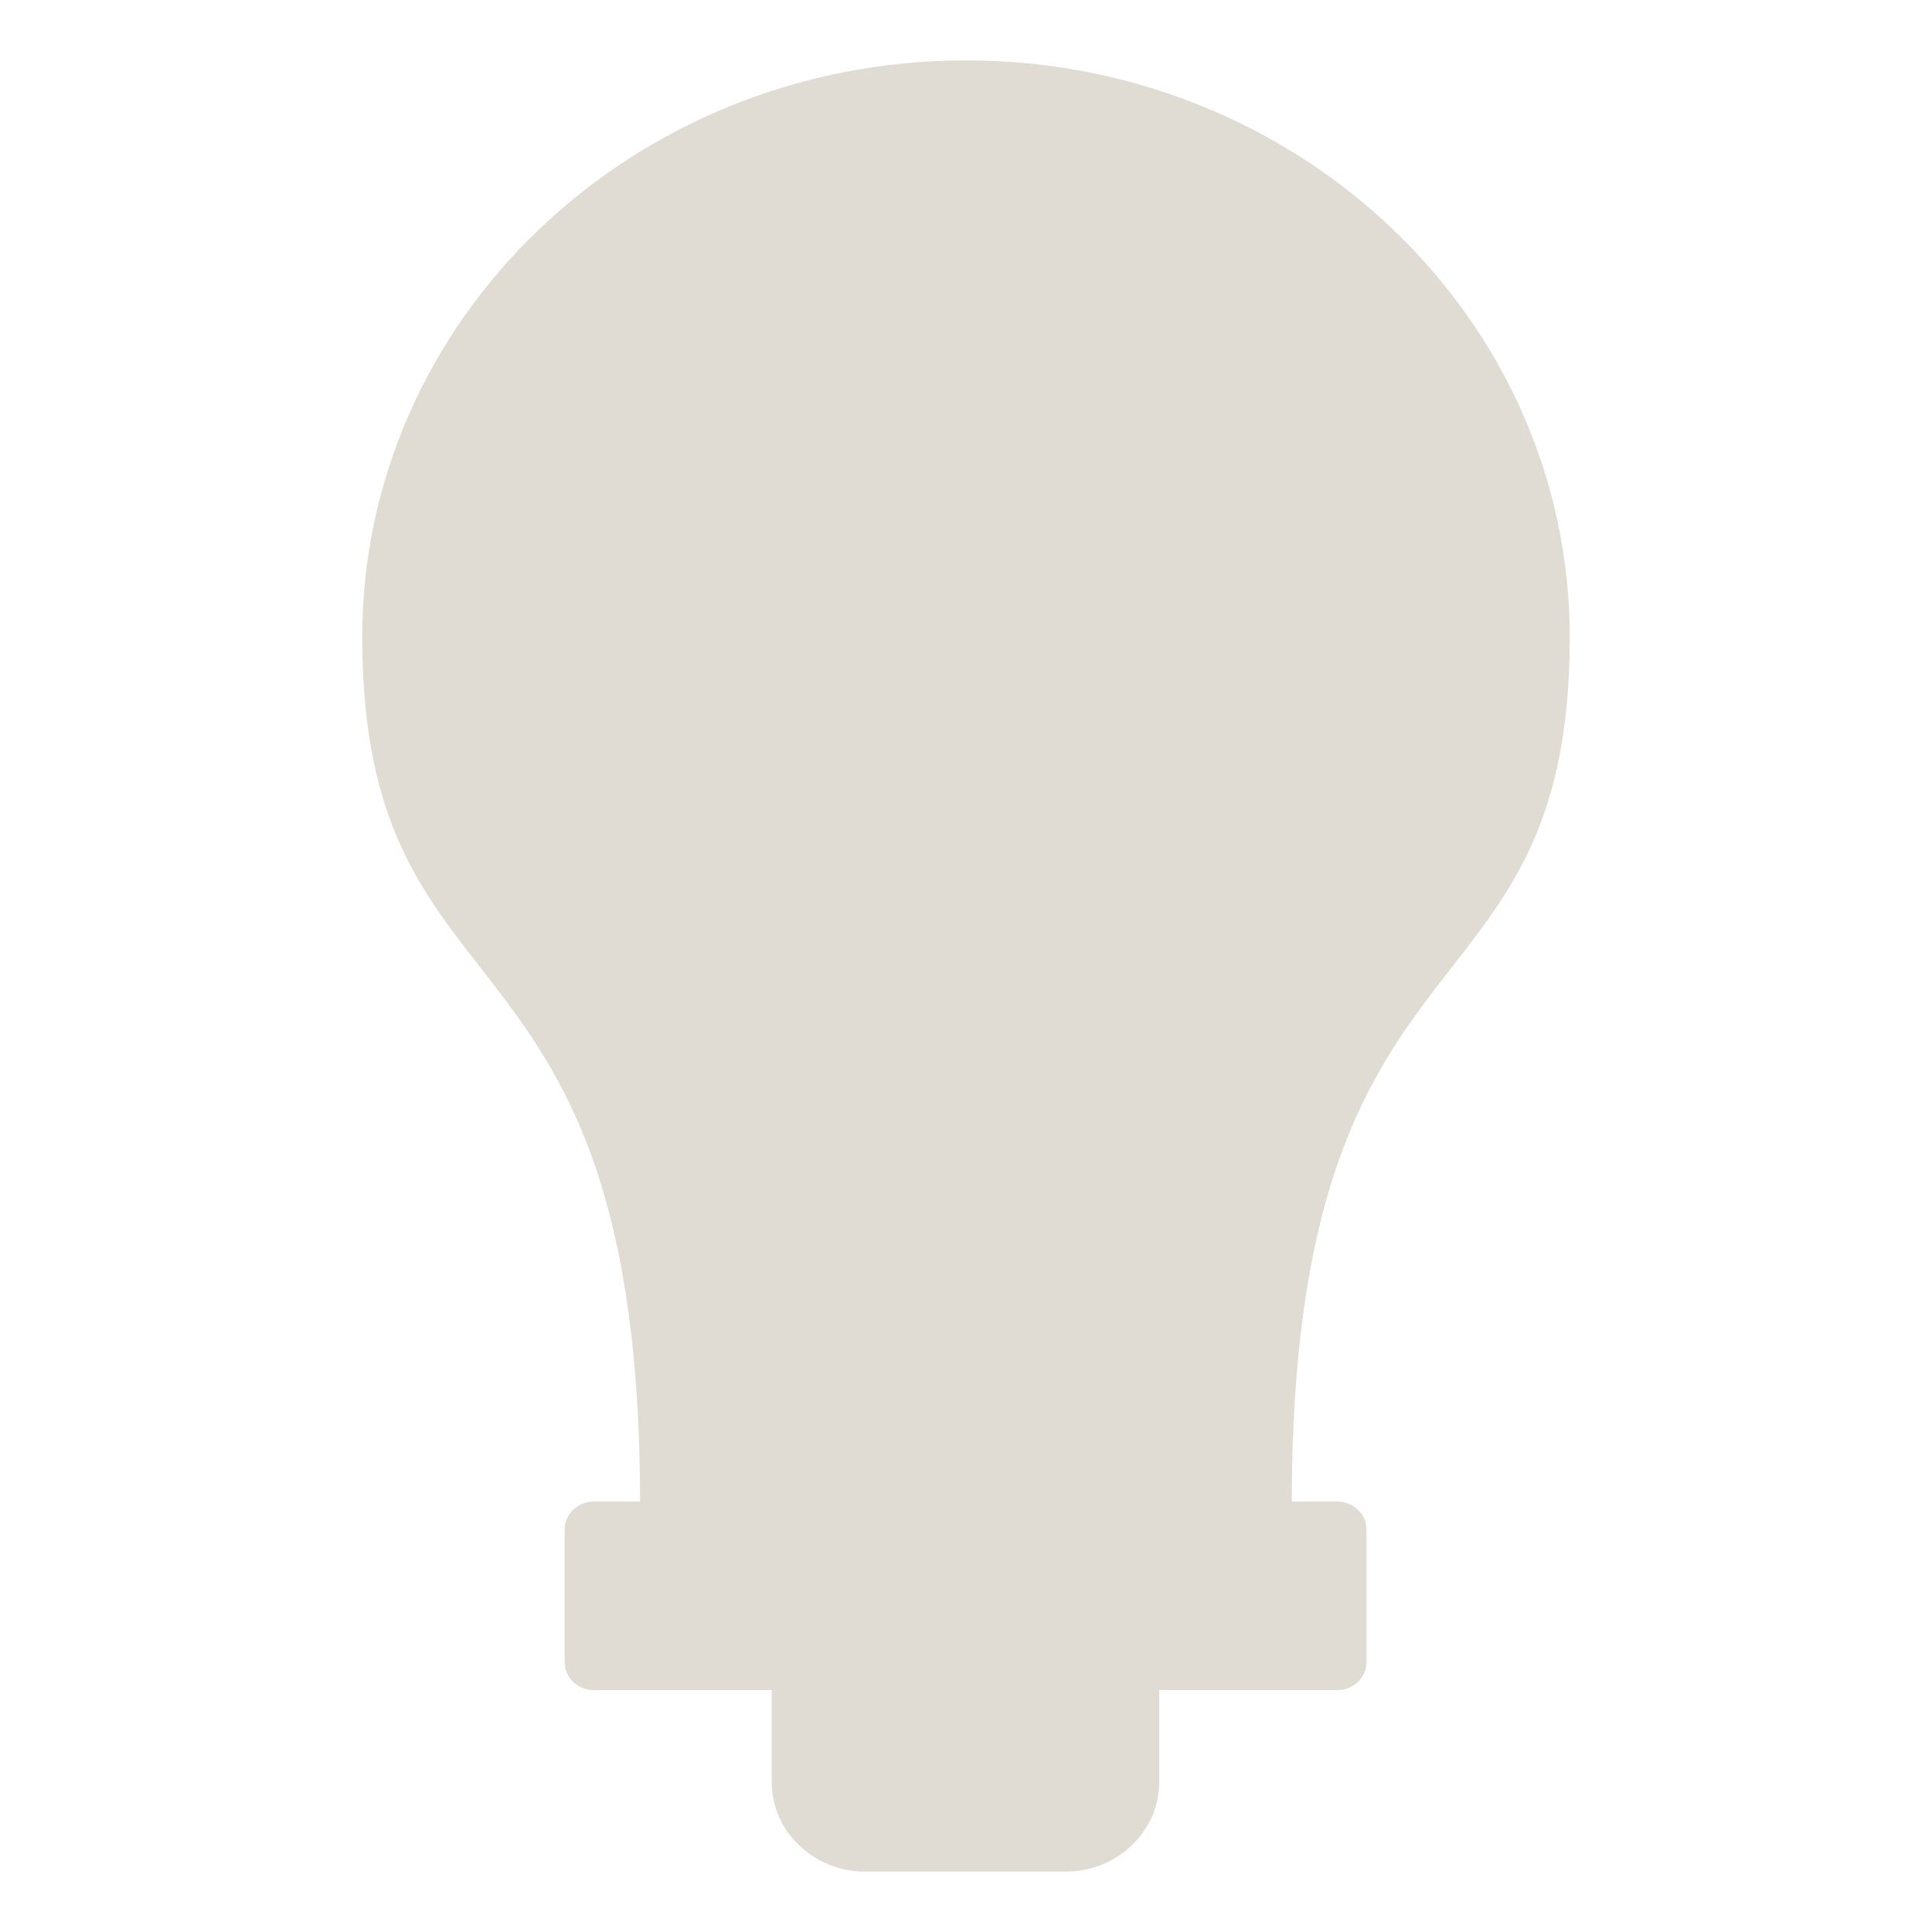 <?xml version="1.0" encoding="UTF-8"?> <svg xmlns="http://www.w3.org/2000/svg" viewBox="0 0 16.00 16.00"><path fill="#e0dcd4" stroke="none" fill-opacity="1" stroke-width="1" stroke-opacity="1" clip-rule="evenodd" fill-rule="evenodd" id="tSvg1116fbc9ea6" title="Path 1" d="M4.918 12.435C6.97 12.435 9.023 12.435 11.075 12.435C11.208 12.435 11.317 12.539 11.317 12.666C11.317 13.032 11.317 13.399 11.317 13.766C11.317 13.893 11.208 13.997 11.075 13.997C9.023 13.997 6.97 13.997 4.918 13.997C4.785 13.997 4.676 13.893 4.676 13.766C4.676 13.399 4.676 13.032 4.676 12.666C4.676 12.539 4.785 12.435 4.918 12.435Z"></path><path fill="#e0dcd4" stroke="none" fill-opacity="1" stroke-width="1" stroke-opacity="1" clip-rule="evenodd" fill-rule="evenodd" id="tSvg173a4e4b211" title="Path 2" d="M9.6 13.977C9.6 14.238 9.6 14.499 9.6 14.76C9.6 15.167 9.252 15.5 8.826 15.5C8.272 15.5 7.719 15.5 7.165 15.5C6.739 15.5 6.391 15.167 6.391 14.76C6.391 14.499 6.391 14.238 6.391 13.977C7.46 13.977 8.53 13.977 9.6 13.977Z"></path><path fill="#e0dcd4" stroke="none" fill-opacity="1" stroke-width="1" stroke-opacity="1" clip-rule="evenodd" fill-rule="evenodd" id="tSvgfd059e66a8" title="Path 3" d="M10.698 12.449C10.698 7.48 13 8.575 13 5.277C13 2.639 10.761 0.5 8 0.5C5.239 0.5 3 2.639 3 5.277C3 8.575 5.302 7.48 5.301 12.449C7.1 12.449 8.899 12.449 10.698 12.449Z"></path></svg> 
